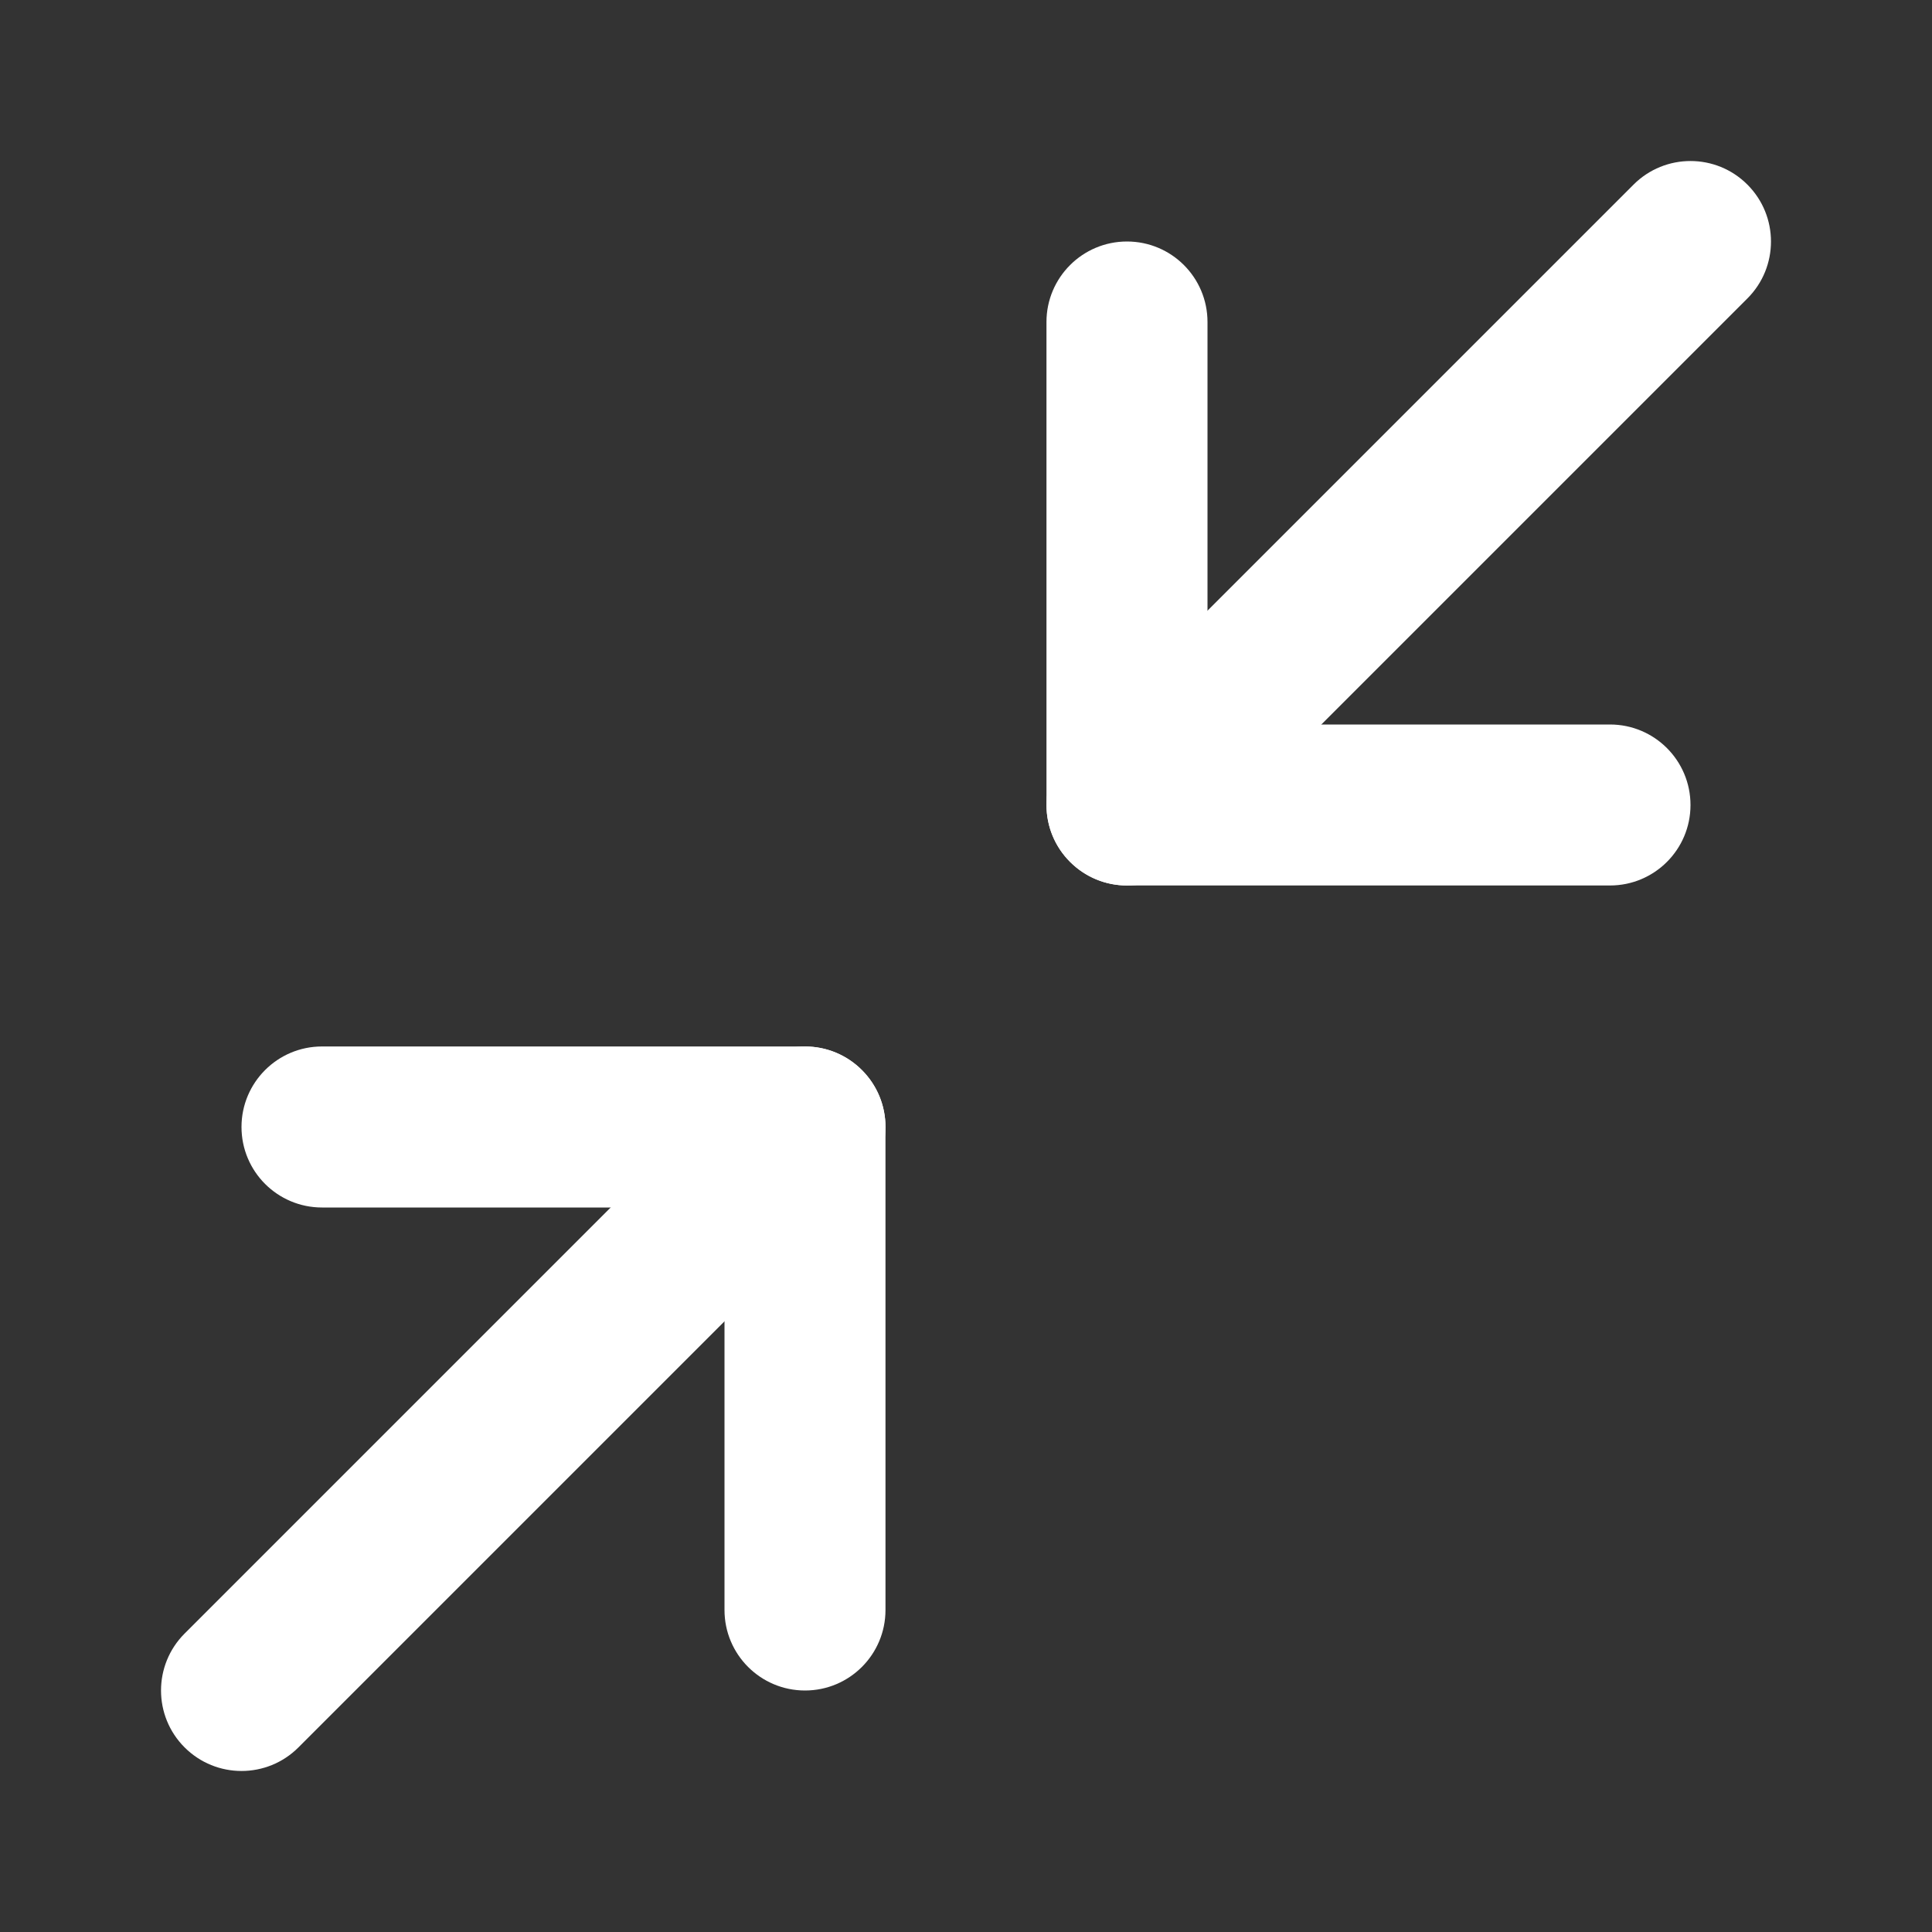 <svg width="40" height="40" viewBox="0 0 40 40" fill="none" xmlns="http://www.w3.org/2000/svg">
<rect x="0" y="0" width="40" height="40" fill="#333333" stroke="none"/>
<path fill-rule="evenodd" clip-rule="evenodd" d="M5 23.333C5 22.413 5.746 21.666 6.667 21.666H16.667C17.587 21.666 18.333 22.413 18.333 23.333V33.333C18.333 34.254 17.587 35 16.667 35C15.746 35 15 34.254 15 33.333V25H6.667C5.746 25 5 24.254 5 23.333Z" fill="#FFFFFF"/>
<path fill-rule="evenodd" clip-rule="evenodd" d="M23.333 5C24.254 5 25 5.746 25 6.667V15H33.333C34.254 15 35 15.746 35 16.667C35 17.587 34.254 18.333 33.333 18.333H23.333C22.413 18.333 21.666 17.587 21.666 16.667V6.667C21.666 5.746 22.413 5 23.333 5Z" fill="#FFFFFF"/>
<path fill-rule="evenodd" clip-rule="evenodd" d="M36.178 3.822C36.829 4.473 36.829 5.528 36.178 6.179L24.512 17.845C23.861 18.496 22.805 18.496 22.155 17.845C21.504 17.195 21.504 16.139 22.155 15.488L33.821 3.822C34.472 3.171 35.528 3.171 36.178 3.822Z" fill="#FFFFFF"/>
<path fill-rule="evenodd" clip-rule="evenodd" d="M17.845 22.155C18.496 22.805 18.496 23.861 17.845 24.512L6.179 36.178C5.528 36.829 4.473 36.829 3.822 36.178C3.171 35.528 3.171 34.472 3.822 33.821L15.488 22.155C16.139 21.504 17.195 21.504 17.845 22.155Z" fill="#FFFFFF"/>
</svg>
